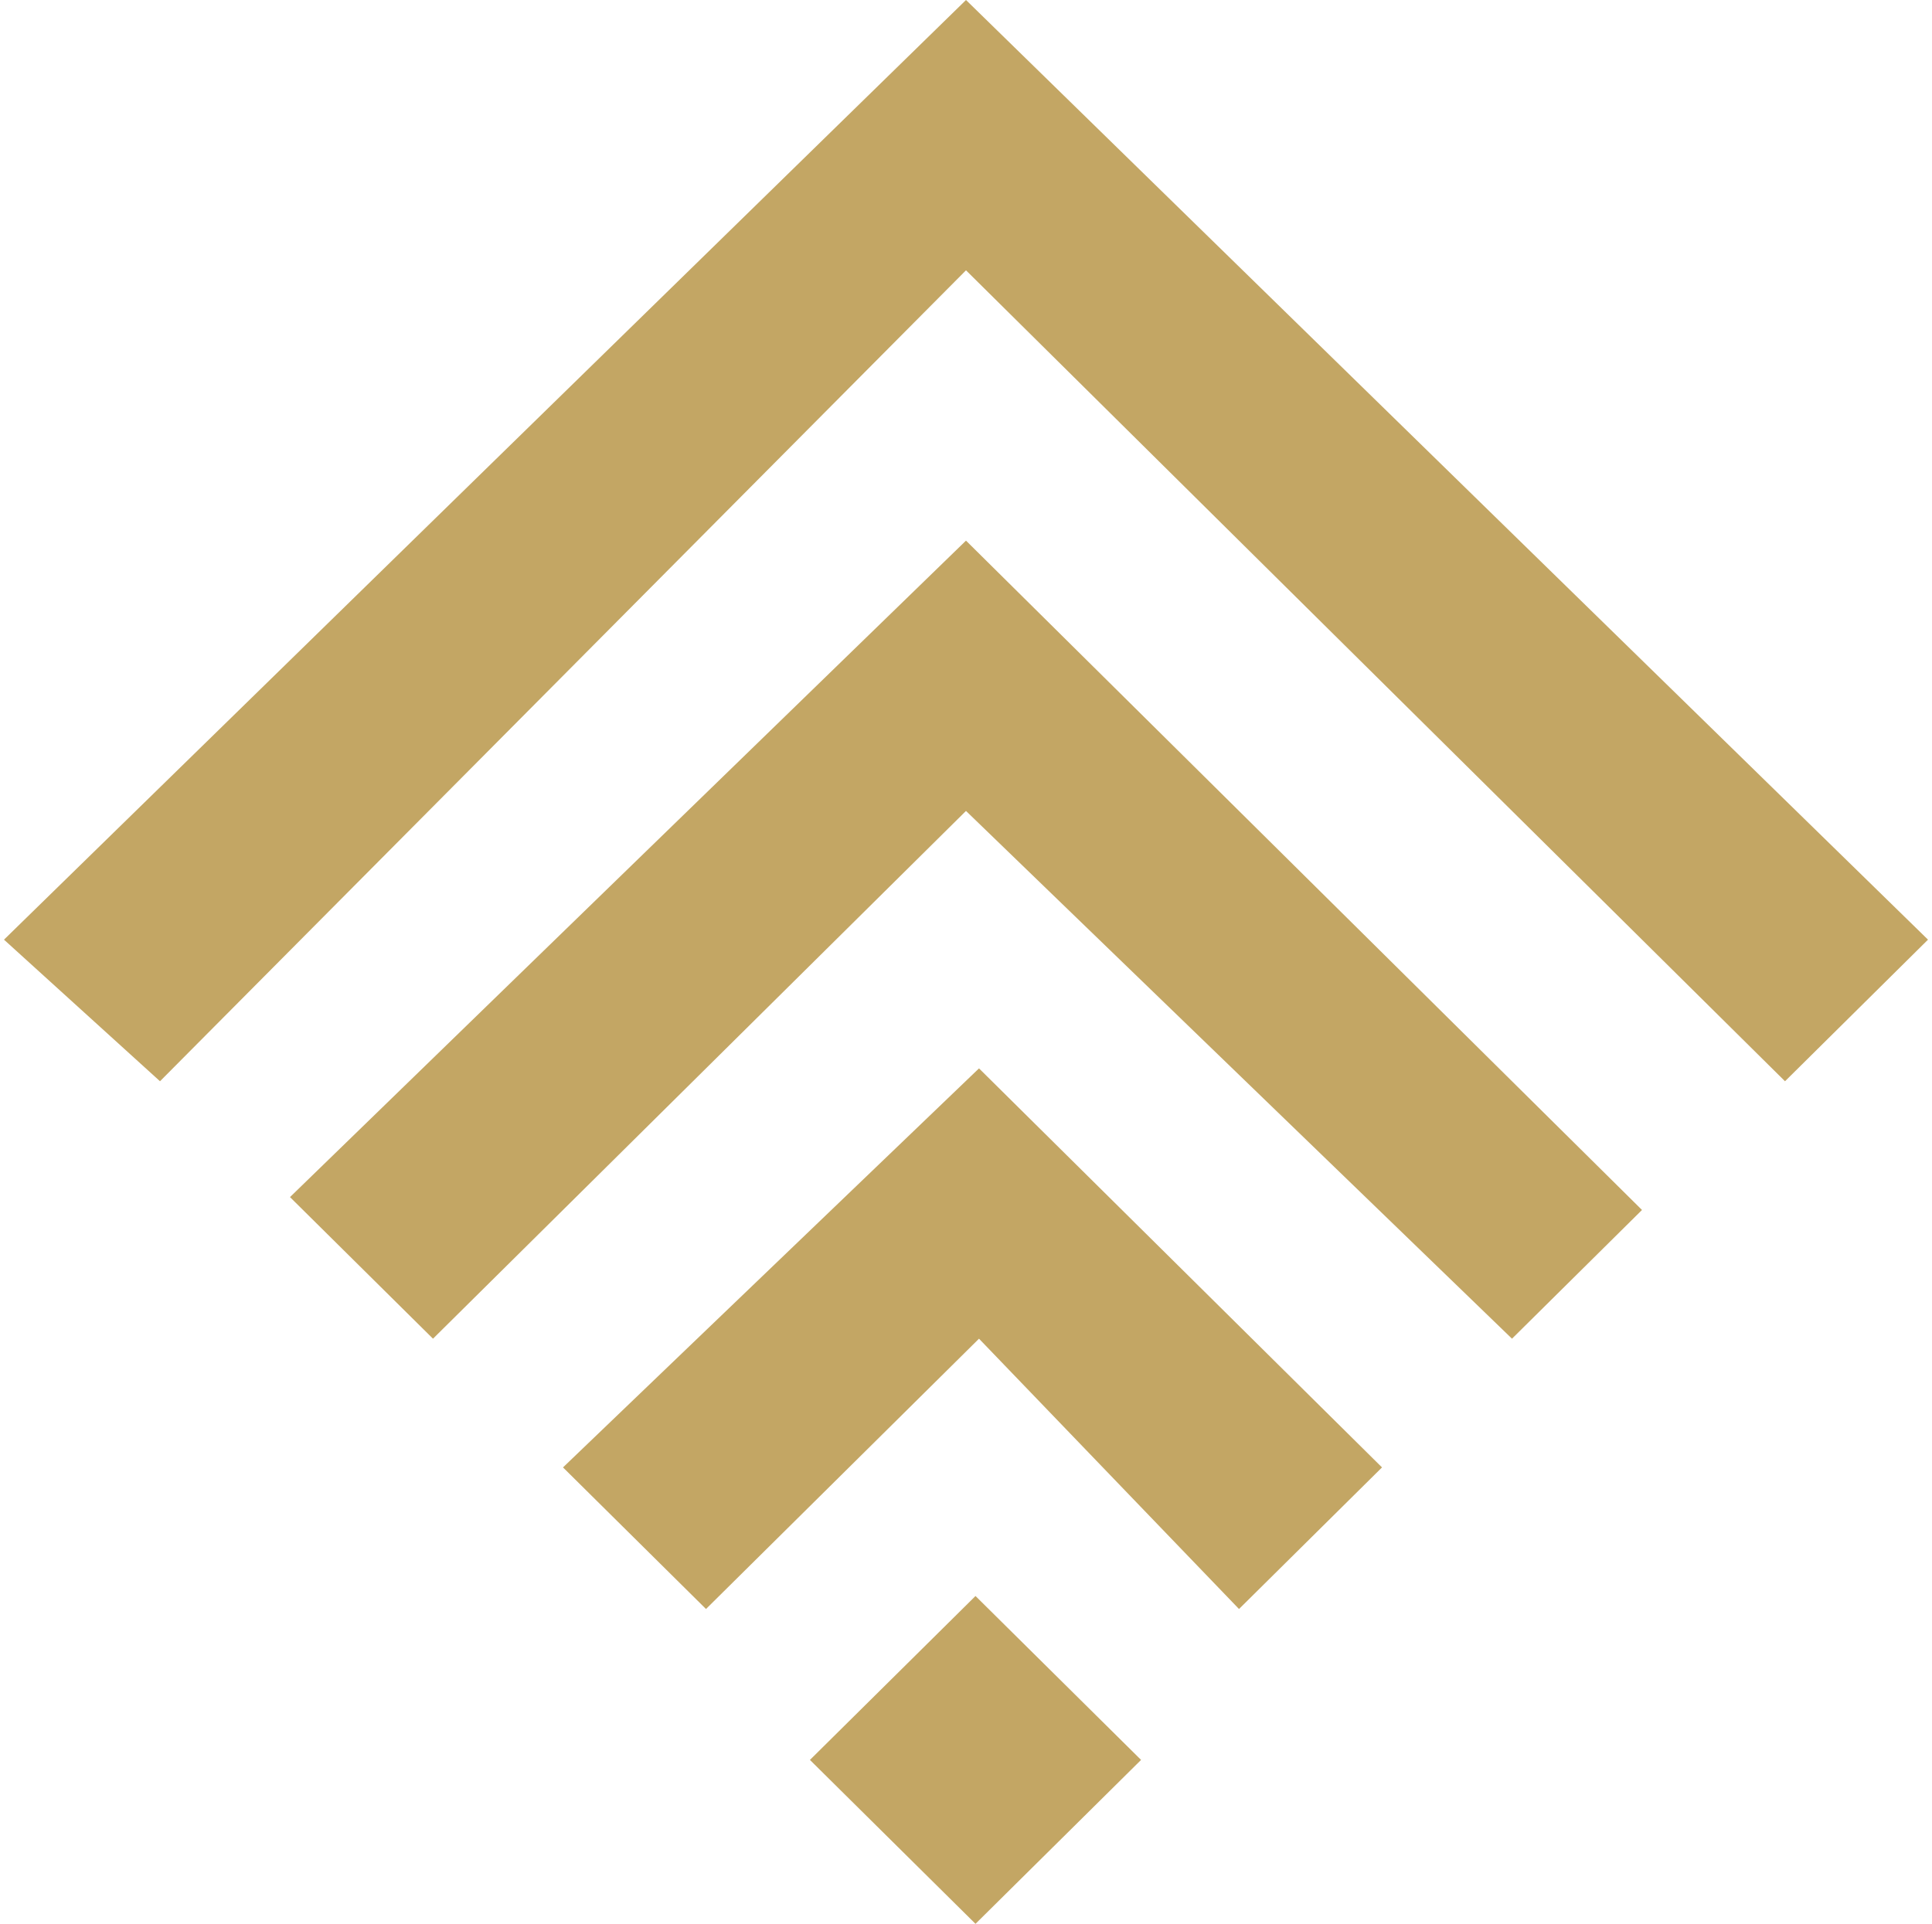 <?xml version="1.0" encoding="UTF-8"?> <svg xmlns="http://www.w3.org/2000/svg" width="242" height="241" viewBox="0 0 242 241" fill="none"> <rect width="29.169" height="29.169" transform="matrix(0.711 -0.704 0.711 0.704 101.451 220.476)" fill="#C3A664"></rect> <path d="M122.629 167.707L88.433 201.57L70.521 183.832L122.629 133.843L173.109 183.832L155.197 201.57L122.629 167.707Z" fill="#C3A664"></path> <path d="M120.999 101.591L54.236 167.707L36.324 149.968L120.999 67.728L205.675 151.581L189.391 167.707L120.999 101.591Z" fill="#C3A664"></path> <path d="M121 33.864L20.041 135.455L0.5 117.717L121 0L241.5 117.717L223.588 135.455L121 33.864Z" fill="#C3A664"></path> </svg> 